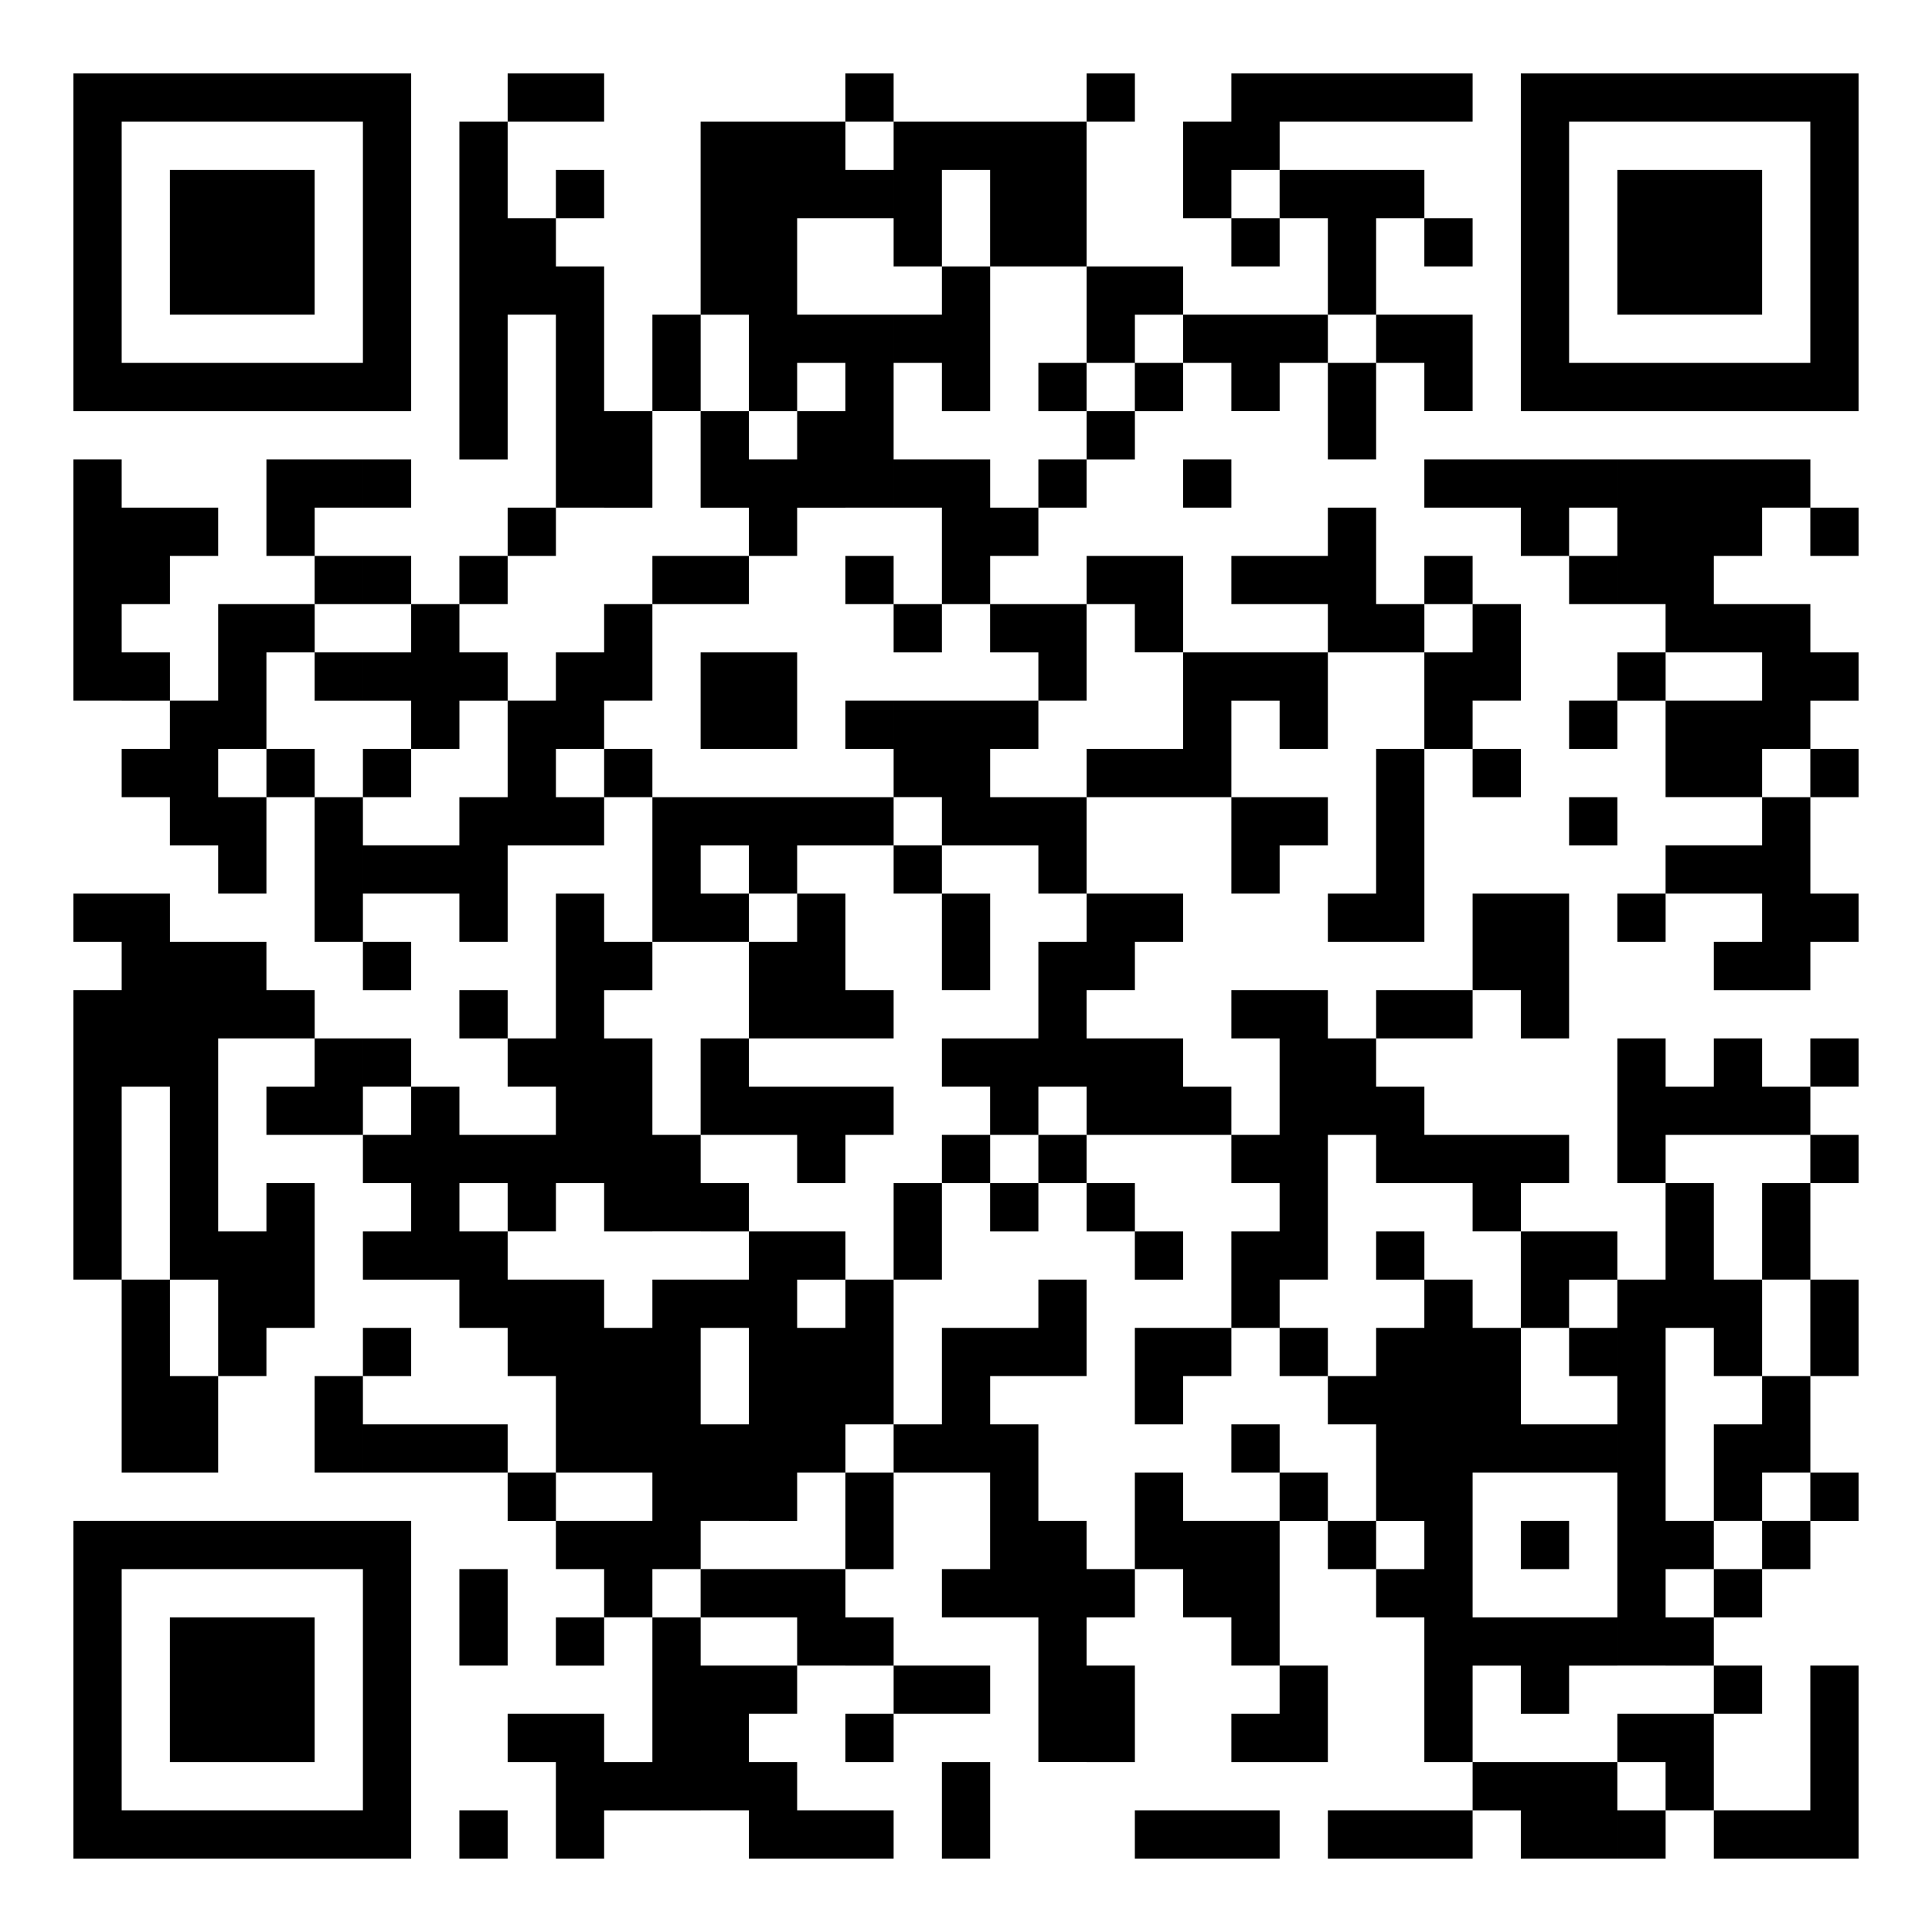 <?xml version="1.0" encoding="UTF-8"?>
<svg id="Layer_1" data-name="Layer 1" xmlns="http://www.w3.org/2000/svg" xmlns:xlink="http://www.w3.org/1999/xlink" viewBox="0 0 500 500">
  <defs>
    <style>
      .cls-1 {
        fill: #fff;
      }

      .cls-2 {
        fill: none;
      }

      .cls-3 {
        clip-path: url(#clippath);
      }
    </style>
    <clipPath id="clippath">
      <path class="cls-2" d="M393.59,19v87.41h87.41V19h-87.41ZM406.08,31.49h62.43v62.43h-62.43V31.49ZM368.62,19v12.49h12.49v-12.49h-12.49ZM356.14,19v12.49h12.49v-12.49h-12.49ZM343.65,19v12.49h12.49v-12.49h-12.49ZM331.16,19v12.49h12.49v-12.49h-12.49ZM318.68,19v24.97h12.49v-24.97h-12.49ZM281.22,19v12.49h12.49v-12.49h-12.49ZM218.78,19v12.49h12.49v-12.49h-12.49ZM143.86,19v12.49h12.49v-12.49h-12.49ZM131.38,19v12.49h12.49v-12.49h-12.49ZM19,19v87.41h87.41V19H19ZM31.49,31.49h62.43v62.43H31.49V31.49ZM306.19,31.49v24.97h12.49v-24.97h-12.49ZM268.73,31.49v37.46h12.49V31.49h-12.49ZM256.24,31.49v37.46h12.49V31.49h-12.49ZM243.76,31.49v12.49h12.49v-12.49h-12.49ZM231.27,31.49v37.46h12.49V31.49h-12.49ZM206.3,31.49v24.97h12.49v-24.97h-12.49ZM193.81,31.49v74.92h12.49V31.49h-12.49ZM181.32,31.49v49.95h12.49V31.49h-12.49ZM118.89,31.49v87.41h12.49V31.49h-12.49ZM418.57,43.97v37.46h37.46v-37.46h-37.46ZM356.14,43.97v12.49h12.49v-12.49h-12.49ZM343.65,43.97v37.46h12.49v-37.46h-12.49ZM331.16,43.97v12.49h12.49v-12.49h-12.49ZM218.78,43.97v12.49h12.49v-12.49h-12.49ZM143.86,43.97v12.49h12.49v-12.49h-12.49ZM43.97,43.97v37.46h37.46v-37.46h-37.46ZM368.62,56.46v12.49h12.49v-12.49h-12.49ZM318.68,56.46v12.49h12.49v-12.49h-12.49ZM131.38,56.46v24.97h12.49v-24.97h-12.49ZM293.7,68.95v12.49h12.49v-12.49h-12.49ZM281.22,68.95v24.97h12.49v-24.97h-12.49ZM243.76,68.95v37.46h12.49v-37.46h-12.49ZM143.86,68.95v62.43h12.49v-62.43h-12.49ZM368.62,81.43v24.97h12.49v-24.97h-12.49ZM356.14,81.43v12.49h12.49v-12.49h-12.49ZM331.16,81.43v12.49h12.49v-12.49h-12.49ZM318.68,81.43v24.97h12.49v-24.97h-12.49ZM306.19,81.43v12.49h12.49v-12.49h-12.49ZM231.27,81.43v12.49h12.49v-12.49h-12.49ZM218.78,81.43v49.95h12.49v-49.95h-12.49ZM206.3,81.43v12.49h12.49v-12.49h-12.49ZM168.84,81.43v24.97h12.49v-24.97h-12.49ZM343.65,93.92v24.97h12.49v-24.97h-12.49ZM293.7,93.92v12.49h12.49v-12.49h-12.49ZM268.73,93.92v12.49h12.49v-12.49h-12.49ZM281.22,106.41v12.49h12.49v-12.49h-12.49ZM206.3,106.41v24.97h12.49v-24.97h-12.49ZM181.32,106.41v24.97h12.49v-24.97h-12.49ZM156.35,106.41v24.97h12.49v-24.97h-12.49ZM456.03,118.89v12.49h12.49v-12.49h-12.49ZM443.54,118.89v24.97h12.49v-24.97h-12.49ZM431.05,118.89v49.95h12.49v-49.95h-12.49ZM418.57,118.89v37.46h12.49v-37.46h-12.49ZM406.08,118.89v12.49h12.49v-12.49h-12.49ZM393.59,118.89v24.97h12.49v-24.97h-12.49ZM381.11,118.89v12.49h12.49v-12.49h-12.49ZM368.62,118.89v12.49h12.49v-12.49h-12.49ZM306.19,118.89v12.49h12.49v-12.49h-12.49ZM268.73,118.89v12.49h12.49v-12.49h-12.49ZM243.76,118.89v37.46h12.49v-37.46h-12.49ZM231.27,118.89v12.49h12.49v-12.49h-12.49ZM193.81,118.89v24.97h12.49v-24.97h-12.49ZM93.92,118.89v12.49h12.49v-12.49h-12.49ZM81.43,118.89v12.49h12.49v-12.49h-12.49ZM68.95,118.89v24.97h12.49v-24.97h-12.49ZM19,118.89v62.43h12.49v-62.43h-12.49ZM468.51,131.38v12.49h12.49v-12.49h-12.49ZM343.65,131.38v37.46h12.49v-37.46h-12.49ZM256.24,131.38v12.49h12.49v-12.49h-12.49ZM131.38,131.38v12.49h12.49v-12.49h-12.49ZM43.97,131.38v12.49h12.49v-12.49h-12.49ZM31.49,131.38v24.97h12.49v-24.97h-12.49ZM406.08,143.86v12.49h12.49v-12.49h-12.49ZM368.62,143.86v12.49h12.49v-12.49h-12.49ZM331.16,143.86v12.49h12.49v-12.49h-12.49ZM318.68,143.86v12.49h12.49v-12.49h-12.49ZM293.7,143.86v24.97h12.49v-24.97h-12.49ZM281.22,143.86v12.49h12.49v-12.49h-12.49ZM218.78,143.86v12.49h12.49v-12.49h-12.49ZM181.32,143.86v12.49h12.49v-12.49h-12.49ZM168.84,143.86v12.49h12.49v-12.49h-12.49ZM118.89,143.86v12.49h12.49v-12.49h-12.49ZM93.92,143.86v12.49h12.49v-12.49h-12.49ZM81.43,143.86v12.49h12.49v-12.49h-12.49ZM456.03,156.35v37.46h12.49v-37.46h-12.49ZM443.54,156.35v12.49h12.49v-12.49h-12.49ZM381.11,156.35v24.97h12.49v-24.97h-12.49ZM356.14,156.35v12.49h12.49v-12.49h-12.49ZM268.73,156.35v24.97h12.49v-24.97h-12.49ZM256.24,156.35v12.49h12.49v-12.49h-12.49ZM231.27,156.35v12.49h12.49v-12.49h-12.49ZM156.35,156.35v24.97h12.49v-24.97h-12.49ZM106.41,156.35v37.46h12.49v-37.46h-12.49ZM68.95,156.35v12.49h12.49v-12.49h-12.49ZM56.46,156.35v37.46h12.49v-37.46h-12.49ZM468.51,168.84v12.49h12.49v-12.49h-12.49ZM418.57,168.84v12.49h12.49v-12.49h-12.49ZM368.62,168.84v24.97h12.49v-24.97h-12.49ZM331.16,168.84v24.97h12.49v-24.97h-12.49ZM318.68,168.84v12.49h12.49v-12.49h-12.49ZM306.19,168.84v37.46h12.49v-37.46h-12.49ZM193.81,168.84v24.97h12.49v-24.97h-12.49ZM181.32,168.84v24.97h12.49v-24.97h-12.49ZM143.86,168.84v24.97h12.49v-24.97h-12.49ZM118.89,168.84v12.49h12.49v-12.49h-12.49ZM93.92,168.84v12.49h12.49v-12.49h-12.49ZM81.43,168.84v12.49h12.49v-12.49h-12.49ZM31.49,168.84v12.49h12.49v-12.49h-12.49ZM443.54,181.32v24.97h12.49v-24.97h-12.49ZM431.05,181.32v24.97h12.49v-24.97h-12.49ZM406.08,181.32v12.49h12.49v-12.49h-12.49ZM256.24,181.32v12.49h12.49v-12.49h-12.49ZM243.76,181.32v37.46h12.49v-37.46h-12.49ZM231.27,181.32v24.97h12.49v-24.97h-12.49ZM218.78,181.32v12.49h12.49v-12.49h-12.49ZM131.38,181.32v37.46h12.49v-37.46h-12.49ZM43.97,181.32v37.46h12.49v-37.46h-12.49ZM468.51,193.81v12.49h12.49v-12.49h-12.49ZM381.11,193.81v12.49h12.49v-12.49h-12.49ZM356.14,193.81v49.95h12.49v-49.95h-12.49ZM293.7,193.81v12.49h12.49v-12.49h-12.49ZM281.22,193.81v12.49h12.49v-12.49h-12.49ZM156.35,193.81v12.49h12.49v-12.49h-12.49ZM93.92,193.81v12.49h12.49v-12.49h-12.49ZM68.95,193.81v12.49h12.49v-12.49h-12.49ZM31.49,193.81v12.49h12.49v-12.49h-12.49ZM456.03,206.3v49.95h12.49v-49.95h-12.49ZM406.08,206.3v12.49h12.49v-12.49h-12.49ZM331.16,206.3v12.49h12.49v-12.49h-12.49ZM318.68,206.3v24.97h12.49v-24.97h-12.49ZM268.73,206.3v24.97h12.49v-24.97h-12.49ZM256.24,206.3v12.49h12.49v-12.49h-12.49ZM218.78,206.3v12.49h12.49v-12.49h-12.49ZM206.3,206.3v12.49h12.49v-12.49h-12.49ZM193.81,206.3v24.97h12.49v-24.97h-12.49ZM181.32,206.3v12.49h12.49v-12.49h-12.49ZM168.84,206.3v37.46h12.49v-37.46h-12.49ZM143.86,206.3v12.49h12.49v-12.49h-12.49ZM118.89,206.3v37.46h12.49v-37.46h-12.49ZM81.43,206.3v37.46h12.49v-37.46h-12.49ZM56.46,206.3v24.97h12.49v-24.97h-12.49ZM443.54,218.78v12.49h12.49v-12.49h-12.49ZM431.05,218.78v12.49h12.49v-12.49h-12.49ZM231.27,218.78v12.49h12.49v-12.49h-12.49ZM106.41,218.78v12.49h12.49v-12.49h-12.49ZM93.92,218.78v12.49h12.49v-12.49h-12.49ZM468.51,231.27v12.49h12.49v-12.49h-12.49ZM418.57,231.27v12.49h12.49v-12.49h-12.49ZM393.59,231.27v37.46h12.49v-37.46h-12.49ZM381.11,231.27v24.97h12.49v-24.97h-12.49ZM343.65,231.27v12.49h12.49v-12.49h-12.49ZM293.7,231.27v12.49h12.49v-12.49h-12.49ZM281.22,231.27v24.97h12.49v-24.97h-12.49ZM243.76,231.27v24.97h12.49v-24.97h-12.49ZM206.3,231.27v37.46h12.49v-37.46h-12.49ZM181.32,231.27v12.49h12.49v-12.49h-12.49ZM143.86,231.27v74.92h12.49v-74.92h-12.49ZM31.49,231.27v49.95h12.49v-49.95h-12.49ZM19,231.27v12.49h12.49v-12.49h-12.49ZM443.54,243.76v12.49h12.49v-12.49h-12.49ZM268.73,243.76v37.46h12.49v-37.46h-12.49ZM193.81,243.76v24.97h12.49v-24.97h-12.49ZM156.35,243.76v12.49h12.49v-12.49h-12.49ZM93.92,243.76v12.49h12.49v-12.49h-12.49ZM56.46,243.76v24.97h12.49v-24.97h-12.49ZM43.97,243.76v87.41h12.49v-87.41h-12.49ZM368.62,256.24v12.49h12.49v-12.49h-12.49ZM356.14,256.24v12.49h12.49v-12.49h-12.49ZM331.16,256.24v74.92h12.49v-74.92h-12.49ZM318.68,256.24v12.49h12.49v-12.49h-12.49ZM218.78,256.24v12.49h12.49v-12.49h-12.49ZM118.89,256.24v12.49h12.49v-12.49h-12.49ZM68.95,256.24v12.49h12.49v-12.49h-12.49ZM19,256.24v74.92h12.49v-74.92h-12.49ZM468.51,268.73v12.49h12.49v-12.49h-12.49ZM443.54,268.73v24.97h12.49v-24.97h-12.49ZM418.57,268.73v37.46h12.49v-37.46h-12.49ZM343.65,268.73v24.97h12.49v-24.97h-12.49ZM293.7,268.73v24.97h12.49v-24.97h-12.49ZM281.22,268.73v24.97h12.49v-24.97h-12.49ZM256.24,268.73v24.97h12.49v-24.97h-12.49ZM243.76,268.73v12.49h12.49v-12.49h-12.49ZM181.32,268.73v24.97h12.49v-24.97h-12.49ZM156.35,268.73v49.95h12.49v-49.95h-12.49ZM131.38,268.73v12.49h12.49v-12.49h-12.49ZM93.92,268.73v12.49h12.49v-12.49h-12.49ZM81.43,268.73v24.97h12.49v-24.97h-12.49ZM456.03,281.22v12.49h12.49v-12.49h-12.49ZM431.05,281.22v12.49h12.49v-12.49h-12.49ZM356.14,281.22v24.97h12.49v-24.97h-12.49ZM306.19,281.22v12.49h12.49v-12.49h-12.49ZM218.78,281.22v12.49h12.49v-12.49h-12.49ZM206.3,281.22v24.97h12.49v-24.97h-12.49ZM193.81,281.22v12.49h12.49v-12.49h-12.49ZM106.41,281.22v49.95h12.49v-49.95h-12.49ZM68.95,281.22v12.49h12.49v-12.49h-12.49ZM468.51,293.7v12.49h12.49v-12.49h-12.49ZM393.59,293.7v12.49h12.49v-12.49h-12.49ZM381.11,293.7v24.97h12.49v-24.97h-12.49ZM368.62,293.7v12.49h12.49v-12.49h-12.49ZM318.68,293.7v12.49h12.49v-12.49h-12.49ZM268.73,293.7v12.49h12.49v-12.49h-12.49ZM243.76,293.7v12.49h12.49v-12.49h-12.49ZM168.84,293.7v24.97h12.49v-24.97h-12.49ZM131.38,293.7v24.97h12.49v-24.97h-12.49ZM118.89,293.7v12.49h12.49v-12.49h-12.49ZM93.92,293.7v12.49h12.49v-12.49h-12.49ZM456.03,306.19v24.97h12.49v-24.97h-12.49ZM431.05,306.19v37.46h12.49v-37.46h-12.49ZM281.22,306.19v12.49h12.49v-12.49h-12.49ZM256.24,306.19v12.49h12.49v-12.49h-12.49ZM231.27,306.19v24.97h12.49v-24.97h-12.49ZM181.32,306.19v12.49h12.49v-12.49h-12.49ZM68.95,306.19v37.46h12.49v-37.46h-12.49ZM406.08,318.68v12.49h12.49v-12.49h-12.49ZM393.59,318.68v24.97h12.49v-24.97h-12.49ZM356.14,318.68v12.49h12.49v-12.49h-12.49ZM318.68,318.68v24.97h12.49v-24.97h-12.49ZM293.7,318.68v12.49h12.49v-12.49h-12.49ZM206.3,318.68v12.49h12.49v-12.49h-12.49ZM193.81,318.68v74.92h12.49v-74.92h-12.49ZM118.89,318.68v24.97h12.49v-24.97h-12.49ZM93.92,318.68v12.49h12.49v-12.49h-12.49ZM56.46,318.68v37.46h12.49v-37.46h-12.49ZM468.51,331.16v24.97h12.49v-24.97h-12.49ZM443.54,331.16v24.97h12.49v-24.97h-12.49ZM418.57,331.16v99.89h12.49v-99.89h-12.49ZM368.62,331.16v124.87h12.49v-124.87h-12.49ZM268.73,331.16v24.97h12.49v-24.97h-12.49ZM218.78,331.16v37.46h12.49v-37.46h-12.49ZM181.32,331.16v12.49h12.49v-12.49h-12.49ZM168.84,331.16v74.92h12.49v-74.92h-12.49ZM143.86,331.16v49.95h12.49v-49.95h-12.49ZM131.38,331.16v24.97h12.49v-24.97h-12.49ZM31.49,331.16v49.95h12.49v-49.95h-12.49ZM406.08,343.65v12.49h12.49v-12.49h-12.49ZM381.11,343.65v37.46h12.49v-37.46h-12.49ZM356.14,343.65v49.95h12.49v-49.95h-12.49ZM331.16,343.65v12.49h12.49v-12.49h-12.49ZM306.19,343.65v12.49h12.49v-12.49h-12.49ZM293.7,343.65v24.97h12.49v-24.97h-12.49ZM256.24,343.65v12.49h12.49v-12.49h-12.49ZM243.76,343.65v37.46h12.49v-37.46h-12.49ZM206.3,343.65v37.46h12.49v-37.46h-12.49ZM156.35,343.65v37.46h12.49v-37.46h-12.49ZM93.92,343.65v12.49h12.49v-12.49h-12.49ZM456.03,356.14v24.97h12.49v-24.97h-12.49ZM343.65,356.14v12.49h12.49v-12.49h-12.49ZM81.43,356.14v24.97h12.49v-24.97h-12.49ZM43.97,356.14v24.97h12.49v-24.97h-12.49ZM443.54,368.62v24.97h12.49v-24.97h-12.49ZM406.08,368.62v12.49h12.49v-12.49h-12.49ZM393.59,368.62v12.49h12.49v-12.49h-12.49ZM318.68,368.62v12.49h12.49v-12.49h-12.49ZM256.24,368.62v49.95h12.49v-49.95h-12.49ZM231.27,368.62v12.49h12.49v-12.49h-12.49ZM181.32,368.62v24.97h12.49v-24.97h-12.49ZM118.89,368.62v12.49h12.49v-12.49h-12.49ZM106.41,368.62v12.49h12.49v-12.49h-12.49ZM93.92,368.62v12.49h12.49v-12.49h-12.49ZM468.51,381.11v12.49h12.49v-12.49h-12.49ZM331.16,381.11v12.49h12.49v-12.49h-12.49ZM293.7,381.11v24.97h12.49v-24.97h-12.49ZM218.78,381.11v24.97h12.49v-24.97h-12.49ZM131.38,381.11v12.49h12.49v-12.49h-12.49ZM456.03,393.59v12.49h12.49v-12.49h-12.49ZM431.05,393.59v12.49h12.49v-12.49h-12.49ZM393.59,393.59v12.49h12.49v-12.49h-12.49ZM343.65,393.59v12.49h12.49v-12.49h-12.49ZM318.68,393.59v37.46h12.49v-37.46h-12.49ZM306.19,393.59v24.97h12.49v-24.97h-12.49ZM268.73,393.59v62.43h12.49v-62.43h-12.49ZM156.35,393.59v24.97h12.49v-24.97h-12.49ZM143.86,393.59v12.49h12.49v-12.49h-12.49ZM19,393.59v87.41h87.41v-87.41H19ZM31.49,406.08h62.43v62.43H31.49v-62.43ZM443.54,406.08v12.49h12.49v-12.49h-12.49ZM356.14,406.08v12.49h12.49v-12.49h-12.49ZM281.22,406.08v12.49h12.49v-12.49h-12.49ZM243.76,406.08v12.49h12.49v-12.49h-12.49ZM206.3,406.08v24.97h12.49v-24.97h-12.49ZM193.81,406.08v12.49h12.49v-12.49h-12.49ZM181.32,406.08v12.49h12.49v-12.49h-12.49ZM118.89,406.08v24.97h12.49v-24.97h-12.49ZM431.05,418.57v12.49h12.49v-12.49h-12.49ZM406.08,418.57v12.49h12.49v-12.49h-12.49ZM393.59,418.57v24.97h12.49v-24.97h-12.49ZM381.11,418.57v12.49h12.49v-12.49h-12.49ZM218.78,418.57v12.49h12.49v-12.49h-12.49ZM168.84,418.57v49.95h12.49v-49.95h-12.49ZM143.86,418.57v12.49h12.49v-12.49h-12.49ZM43.97,418.57v37.46h37.46v-37.46h-37.46ZM468.51,431.05v49.95h12.49v-49.95h-12.49ZM443.54,431.05v12.49h12.49v-12.49h-12.49ZM331.16,431.05v24.97h12.49v-24.97h-12.49ZM281.22,431.05v24.97h12.49v-24.97h-12.49ZM243.76,431.05v12.49h12.49v-12.49h-12.49ZM231.27,431.05v12.49h12.49v-12.49h-12.49ZM193.81,431.05v12.49h12.49v-12.49h-12.49ZM181.32,431.05v37.46h12.49v-37.46h-12.49ZM431.05,443.54v24.97h12.49v-24.97h-12.49ZM418.57,443.54v12.49h12.49v-12.49h-12.49ZM318.68,443.54v12.49h12.49v-12.49h-12.49ZM218.78,443.54v12.49h12.49v-12.49h-12.49ZM143.86,443.54v37.46h12.49v-37.46h-12.49ZM131.38,443.54v12.49h12.49v-12.49h-12.49ZM406.08,456.03v24.97h12.49v-24.97h-12.49ZM393.59,456.03v24.97h12.49v-24.97h-12.49ZM381.11,456.03v12.49h12.49v-12.49h-12.49ZM243.76,456.03v24.97h12.49v-24.97h-12.49ZM193.81,456.03v24.97h12.49v-24.97h-12.49ZM156.35,456.03v12.49h12.49v-12.49h-12.49ZM456.03,468.51v12.49h12.49v-12.49h-12.49ZM443.54,468.51v12.49h12.49v-12.49h-12.49ZM418.57,468.51v12.49h12.49v-12.49h-12.49ZM368.62,468.51v12.49h12.49v-12.49h-12.49ZM356.14,468.51v12.49h12.49v-12.49h-12.49ZM343.65,468.51v12.49h12.49v-12.49h-12.49ZM318.68,468.51v12.49h12.49v-12.49h-12.49ZM306.19,468.51v12.49h12.49v-12.49h-12.49ZM293.7,468.51v12.49h12.49v-12.49h-12.49ZM218.78,468.51v12.49h12.49v-12.49h-12.49ZM206.3,468.51v12.49h12.49v-12.49h-12.49ZM118.89,468.51v12.49h12.49v-12.49h-12.49Z"/>
    </clipPath>
  </defs>
  <rect class="cls-1" width="500" height="500"/>
  <g class="cls-3">
    <rect x="-10.13" y="-10.13" width="520.27" height="520.27"/>
  </g>
</svg>